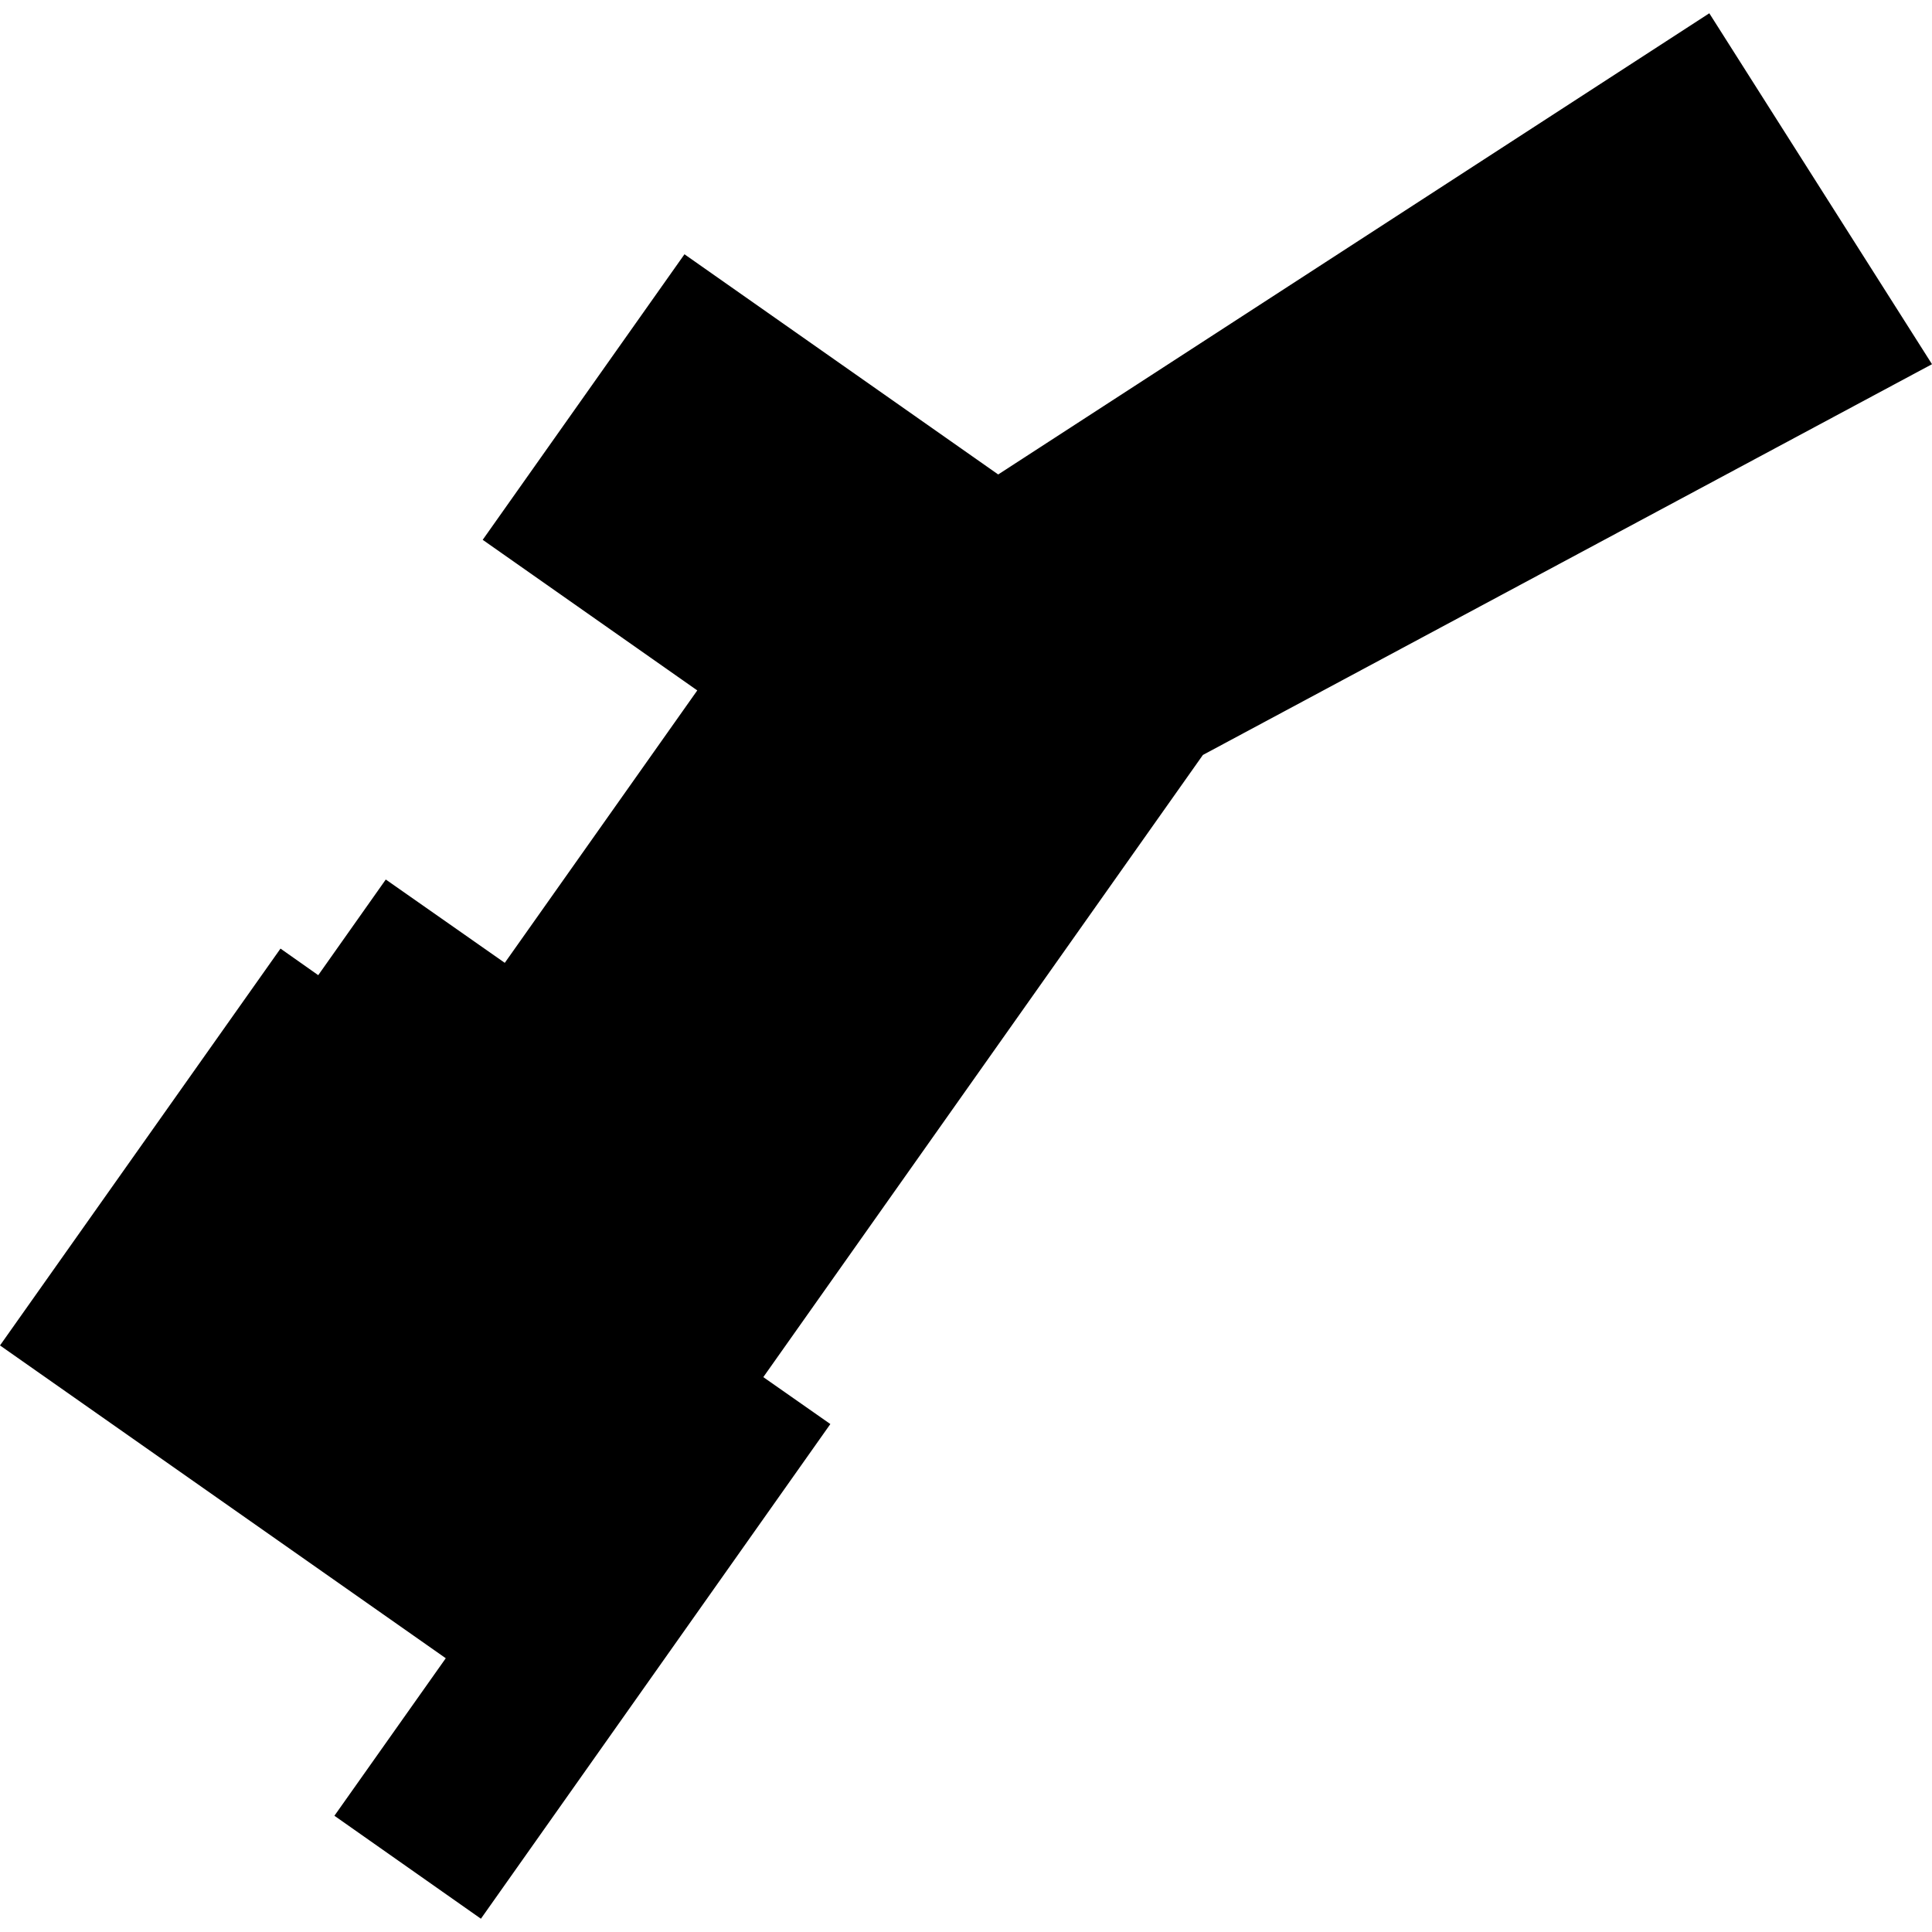 <?xml version="1.0" encoding="utf-8" standalone="no"?>
<!DOCTYPE svg PUBLIC "-//W3C//DTD SVG 1.1//EN"
  "http://www.w3.org/Graphics/SVG/1.1/DTD/svg11.dtd">
<!-- Created with matplotlib (https://matplotlib.org/) -->
<svg height="288pt" version="1.1" viewBox="0 0 288 288" width="288pt" xmlns="http://www.w3.org/2000/svg" xmlns:xlink="http://www.w3.org/1999/xlink">
 <defs>
  <style type="text/css">
*{stroke-linecap:butt;stroke-linejoin:round;}
  </style>
 </defs>
 <g id="figure_1">
  <g id="patch_1">
   <path d="M 0 288 
L 288 288 
L 288 0 
L 0 0 
z
" style="fill:none;opacity:0;"/>
  </g>
  <g id="axes_1">
   <g id="PatchCollection_1">
    <path clip-path="url(#p0866ad73f5)" d="M 0 200.562 
L 41.813 141.404 
L 47.439 145.367 
L 57.509 131.107 
L 75.247 143.529 
L 103.941 102.92 
L 71.956 80.47 
L 102.033 37.904 
L 148.799 70.728 
L 254.803 1.979 
L 288 54.29 
L 179.314 112.54 
L 113.785 205.285 
L 123.779 212.281 
L 71.689 286.021 
L 49.85 270.672 
L 66.45 247.191 
L 0 200.562 
"/>
   </g>
  </g>
 </g>
 <defs>
  <clipPath id="p0866ad73f5">
   <rect height="284.041" width="288" x="0" y="1.979"/>
  </clipPath>
 </defs>
</svg>
